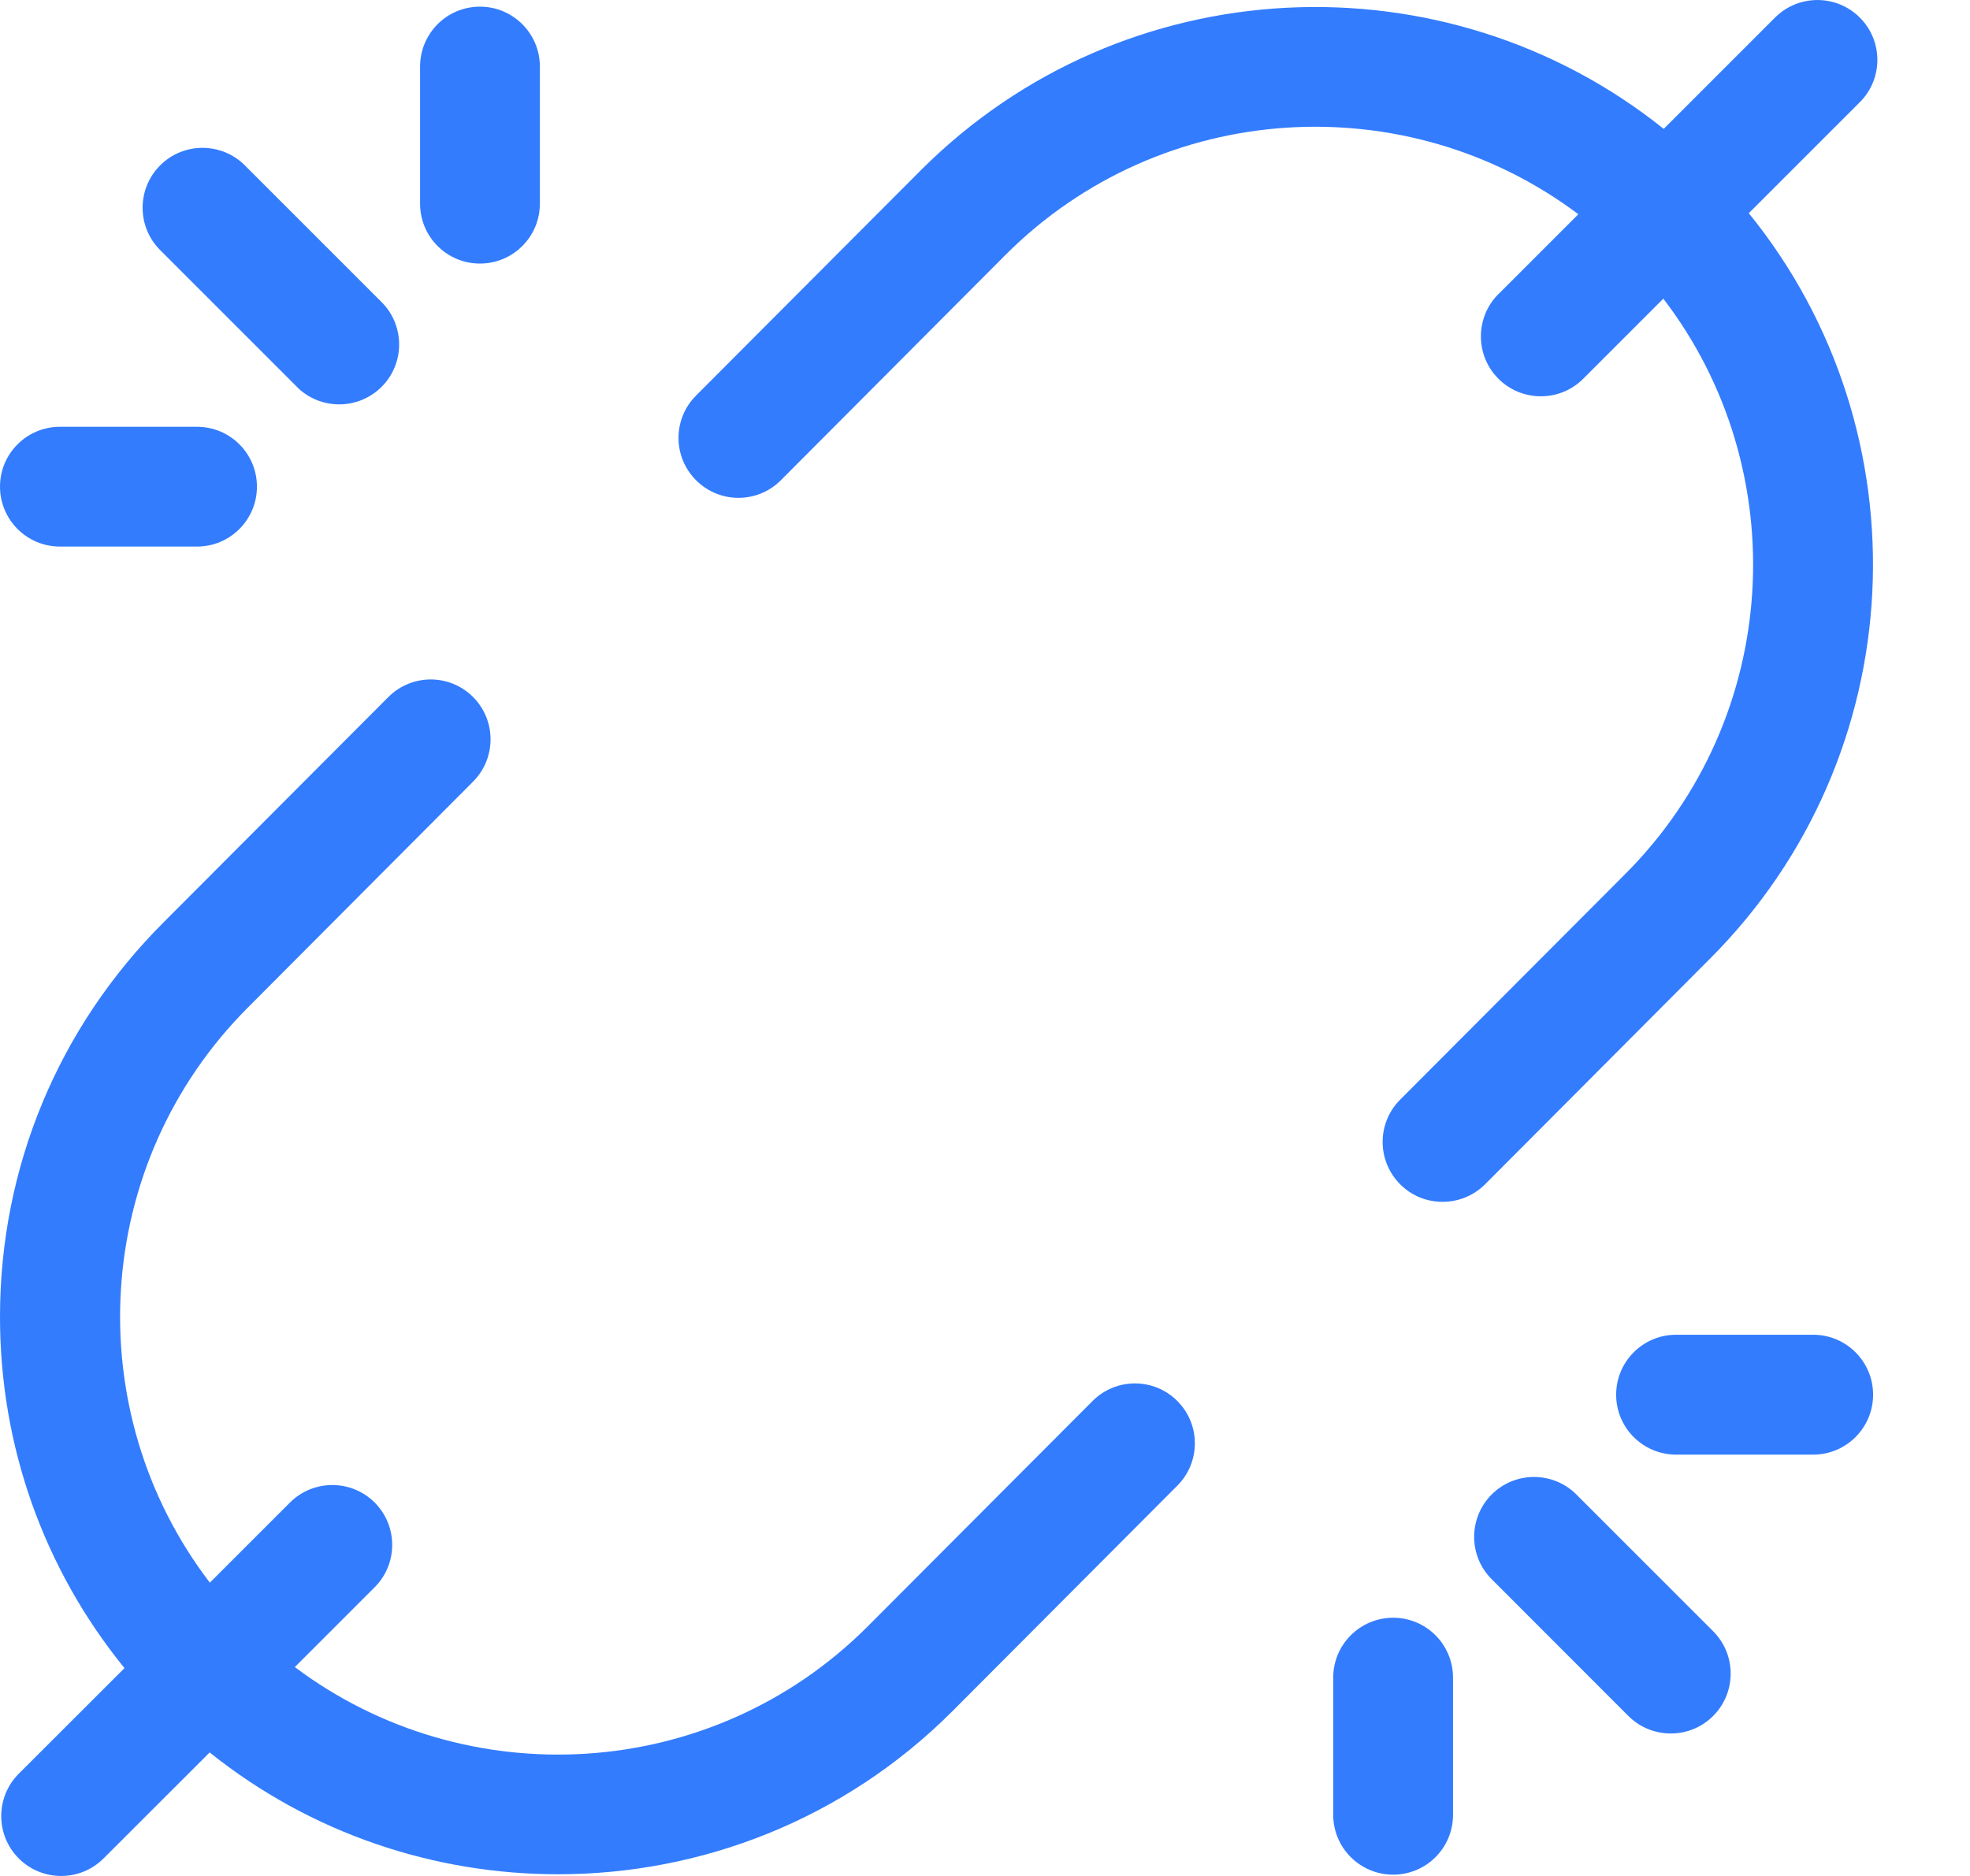 <svg width="21" height="20" viewBox="0 0 21 20" fill="none" xmlns="http://www.w3.org/2000/svg">
<path d="M15.973 3.135C15.724 3.384 15.724 3.789 15.973 4.038C16.098 4.163 16.262 4.225 16.425 4.225C16.589 4.225 16.752 4.163 16.877 4.038L17.731 3.184C19.131 5.013 18.995 7.647 17.323 9.32L14.925 11.724C14.676 11.974 14.677 12.378 14.927 12.627C15.051 12.752 15.214 12.813 15.378 12.813C15.541 12.813 15.705 12.751 15.831 12.626L18.227 10.222C20.398 8.051 20.536 4.606 18.642 2.273L19.825 1.09C20.075 0.841 20.075 0.436 19.825 0.187C19.576 -0.062 19.172 -0.062 18.922 0.187L17.735 1.374C15.403 -0.494 11.979 -0.348 9.817 1.814L7.419 4.218C7.17 4.468 7.171 4.872 7.421 5.121C7.671 5.37 8.075 5.37 8.324 5.12L10.72 2.716C12.383 1.054 14.997 0.91 16.825 2.284L15.974 3.135H15.973Z" fill="#337CFE"/>
<path d="M11.645 14.938L9.248 17.341C7.586 19.004 4.971 19.147 3.143 17.773L3.994 16.922C4.243 16.673 4.243 16.268 3.994 16.019C3.745 15.77 3.34 15.77 3.091 16.019L2.237 16.873C0.837 15.044 0.973 12.41 2.646 10.738L5.043 8.333C5.292 8.083 5.291 7.679 5.042 7.43C4.792 7.181 4.388 7.182 4.139 7.432L1.742 9.835C0.619 10.958 0 12.451 0 14.039C0 15.42 0.468 16.727 1.327 17.784L0.2 18.91C-0.049 19.159 -0.049 19.564 0.2 19.813C0.325 19.938 0.489 20 0.652 20C0.816 20 0.979 19.938 1.104 19.813L2.235 18.683C3.316 19.549 4.631 19.982 5.948 19.982C7.471 19.982 8.994 19.403 10.153 18.243L12.551 15.838C12.8 15.588 12.799 15.184 12.549 14.935C12.299 14.686 11.895 14.687 11.646 14.937L11.645 14.938Z" fill="#337CFE"/>
<path d="M3.164 4.124C3.288 4.249 3.452 4.311 3.616 4.311C3.779 4.311 3.942 4.249 4.068 4.124C4.317 3.875 4.317 3.47 4.068 3.221L2.61 1.763C2.361 1.514 1.956 1.514 1.707 1.763C1.458 2.013 1.458 2.417 1.707 2.666L3.165 4.124H3.164Z" fill="#337CFE"/>
<path d="M5.116 2.81C5.469 2.81 5.755 2.524 5.755 2.171V0.71C5.755 0.357 5.469 0.071 5.116 0.071C4.763 0.071 4.478 0.357 4.478 0.71V2.171C4.478 2.524 4.763 2.81 5.116 2.81Z" fill="#337CFE"/>
<path d="M0.639 5.827H2.1C2.453 5.827 2.739 5.541 2.739 5.188C2.739 4.836 2.453 4.55 2.1 4.55H0.639C0.286 4.55 0 4.836 0 5.188C0 5.541 0.286 5.827 0.639 5.827Z" fill="#337CFE"/>
<path d="M16.804 15.933C16.555 15.684 16.15 15.684 15.901 15.933C15.652 16.183 15.652 16.587 15.901 16.836L17.358 18.294C17.483 18.419 17.647 18.481 17.81 18.481C17.974 18.481 18.137 18.419 18.262 18.294C18.511 18.045 18.511 17.64 18.262 17.391L16.804 15.933H16.804Z" fill="#337CFE"/>
<path d="M14.851 17.247C14.498 17.247 14.212 17.533 14.212 17.886V19.348C14.212 19.701 14.498 19.986 14.851 19.986C15.204 19.986 15.489 19.701 15.489 19.348V17.886C15.489 17.533 15.204 17.247 14.851 17.247Z" fill="#337CFE"/>
<path d="M19.328 14.23H17.867C17.514 14.23 17.228 14.516 17.228 14.869C17.228 15.222 17.514 15.508 17.867 15.508H19.328C19.681 15.508 19.967 15.222 19.967 14.869C19.967 14.516 19.681 14.23 19.328 14.23Z" fill="#337CFE"/>
</svg>
